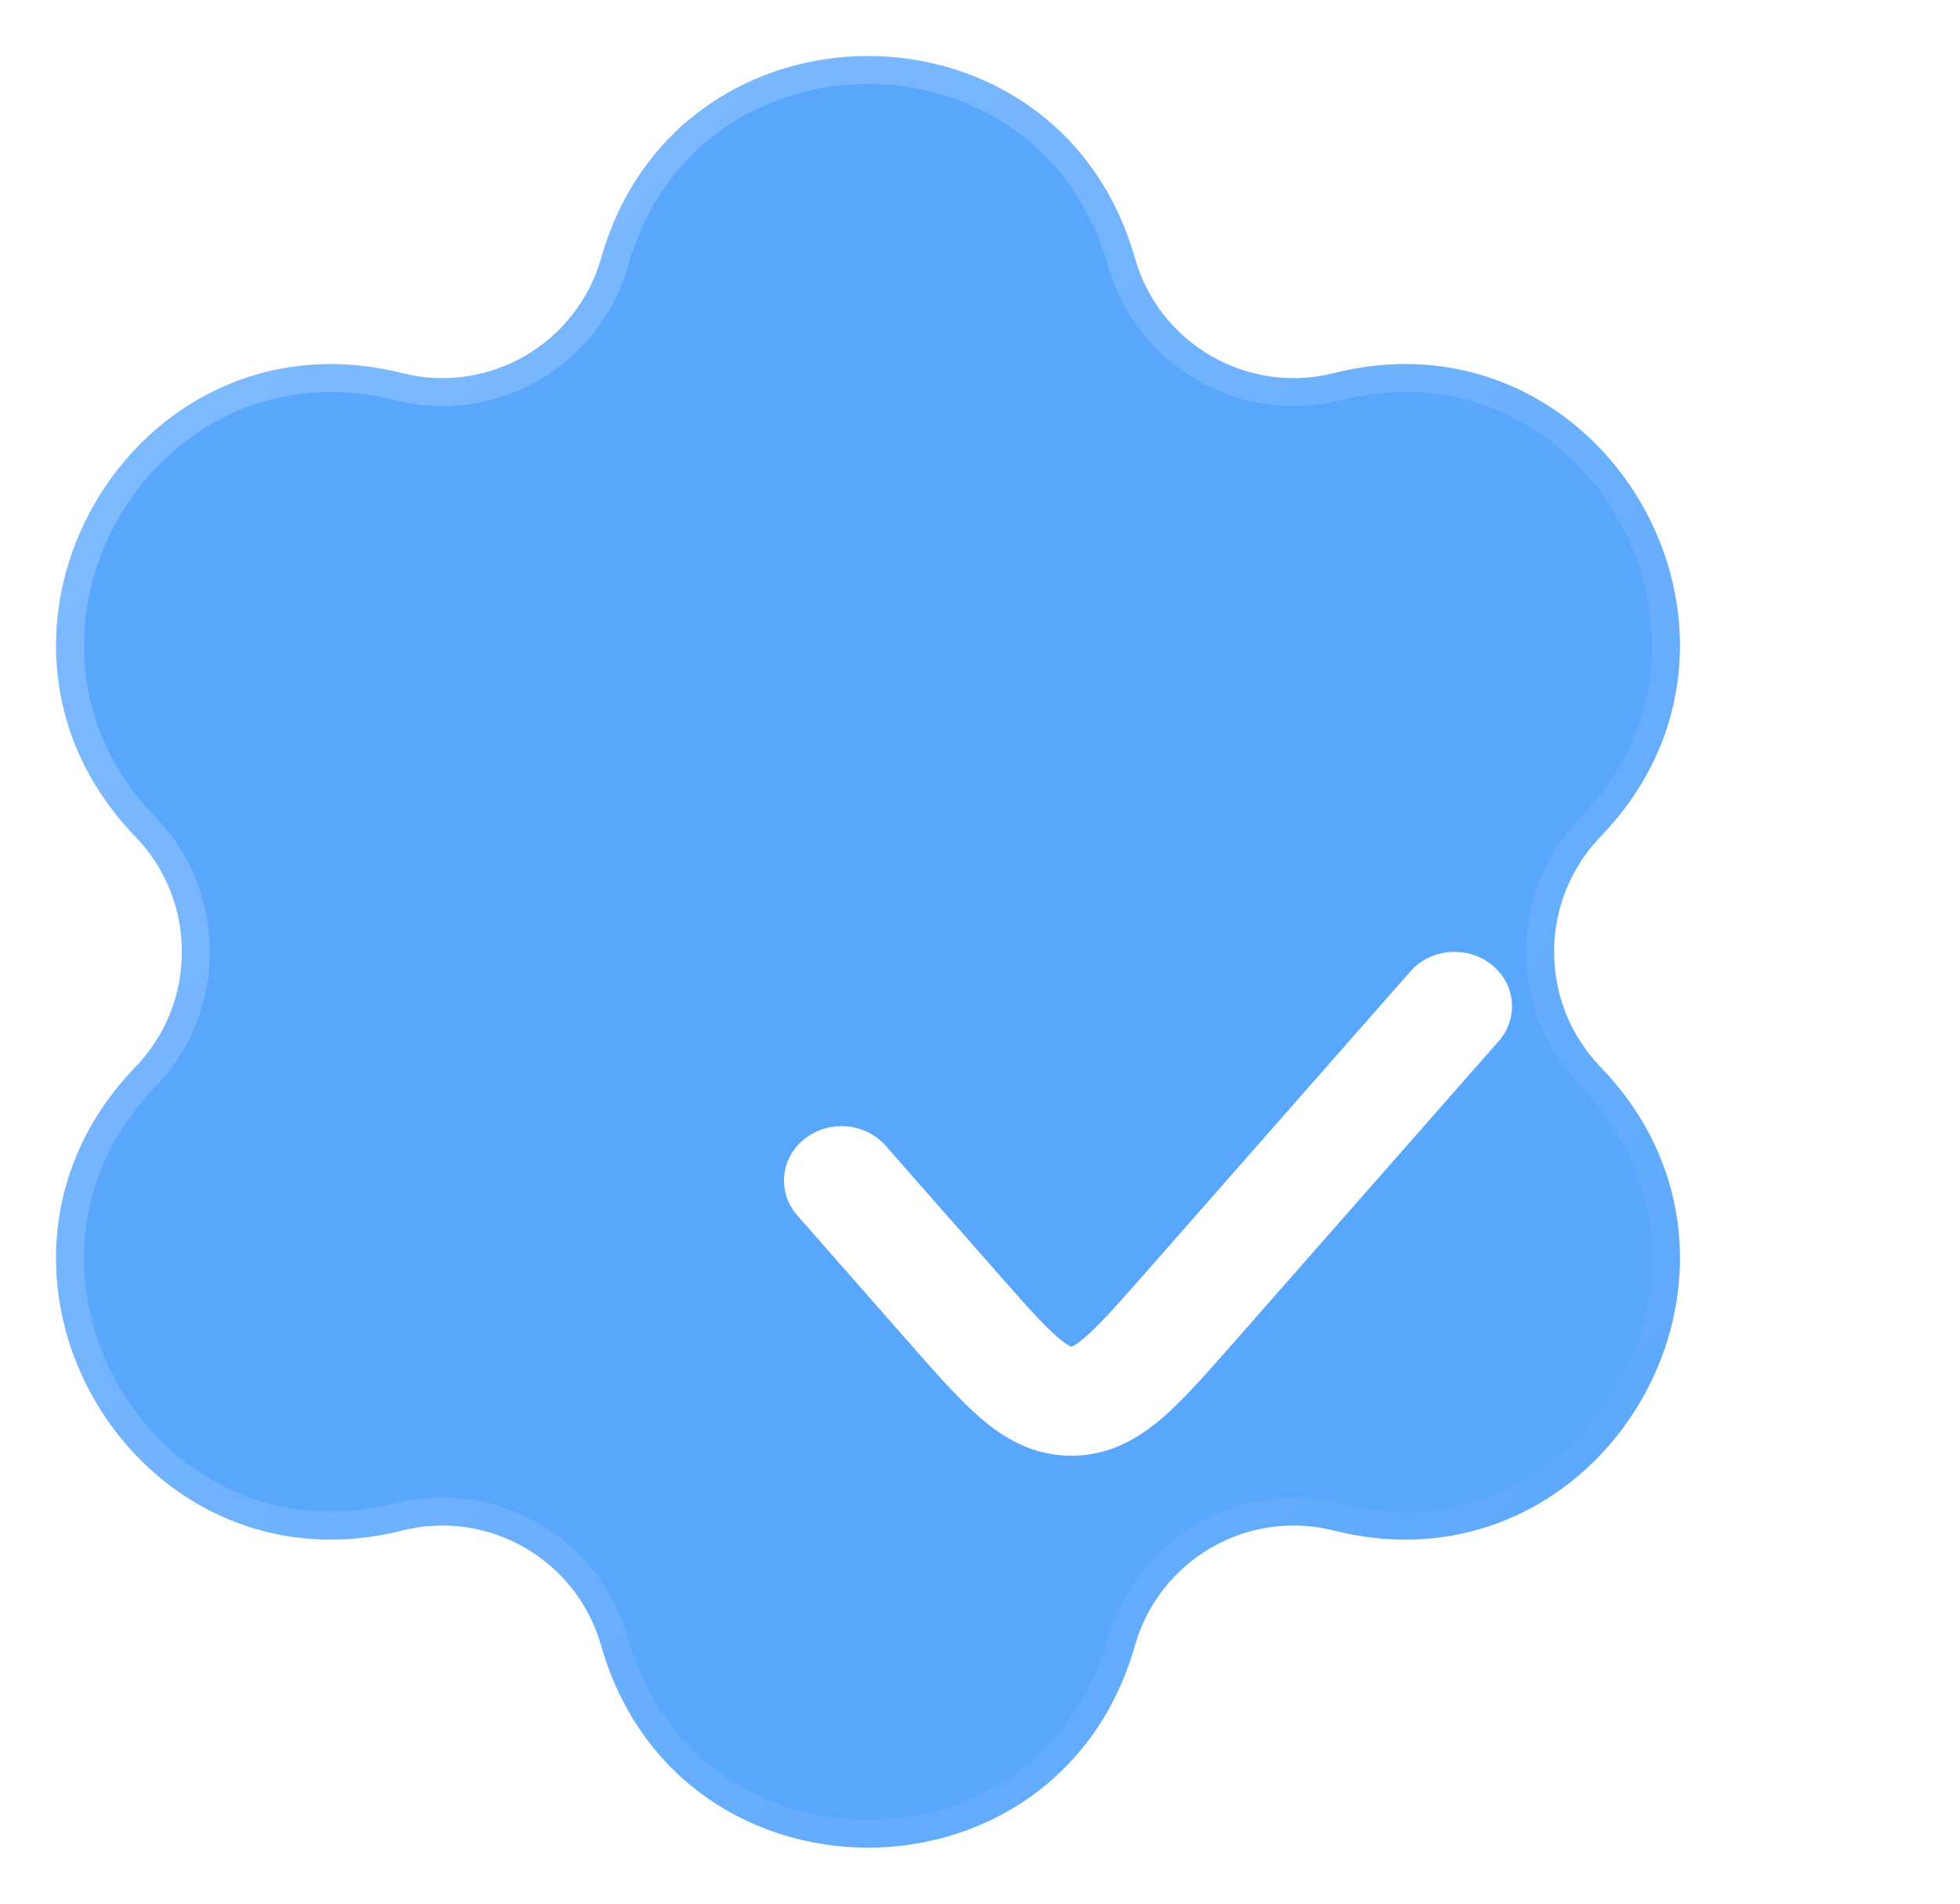 <svg width="35" height="34" viewBox="0 0 35 34" fill="none" xmlns="http://www.w3.org/2000/svg">
<g id="Verified">
<g id="Vector" filter="url(#filter0_b_15489_5481)">
<path fill-rule="evenodd" clip-rule="evenodd" d="M10.736 4.606C12.104 -0.202 18.896 -0.202 20.265 4.606C20.701 6.142 22.274 7.052 23.818 6.664C28.653 5.448 32.05 11.35 28.582 14.942C27.475 16.089 27.475 17.911 28.582 19.058C32.05 22.65 28.653 28.552 23.818 27.336C22.274 26.948 20.701 27.858 20.265 29.394C18.896 34.202 12.104 34.202 10.736 29.394C10.299 27.858 8.726 26.948 7.182 27.336C2.347 28.552 -1.05 22.65 2.417 19.058C3.525 17.911 3.525 16.089 2.417 14.942C-1.05 11.35 2.347 5.448 7.182 6.664C8.726 7.052 10.299 6.142 10.736 4.606Z" fill="#59A6FD"/>
<path fill-rule="evenodd" clip-rule="evenodd" d="M10.736 4.606C12.104 -0.202 18.896 -0.202 20.265 4.606C20.701 6.142 22.274 7.052 23.818 6.664C28.653 5.448 32.05 11.35 28.582 14.942C27.475 16.089 27.475 17.911 28.582 19.058C32.05 22.65 28.653 28.552 23.818 27.336C22.274 26.948 20.701 27.858 20.265 29.394C18.896 34.202 12.104 34.202 10.736 29.394C10.299 27.858 8.726 26.948 7.182 27.336C2.347 28.552 -1.05 22.65 2.417 19.058C3.525 17.911 3.525 16.089 2.417 14.942C-1.05 11.35 2.347 5.448 7.182 6.664C8.726 7.052 10.299 6.142 10.736 4.606Z" stroke="url(#paint0_linear_15489_5481)" stroke-linecap="round"/>
</g>
<g id="Vector_2" filter="url(#filter1_d_15489_5481)">
<path fill-rule="evenodd" clip-rule="evenodd" d="M21.762 13.596C22.125 13.183 22.066 12.569 21.631 12.226C21.195 11.882 20.548 11.937 20.185 12.35L15.446 17.742C14.938 18.319 14.627 18.67 14.37 18.889C14.251 18.991 14.18 19.032 14.146 19.047C14.14 19.051 14.135 19.052 14.132 19.053C14.129 19.052 14.124 19.051 14.117 19.047C14.083 19.032 14.012 18.991 13.893 18.889C13.636 18.67 13.325 18.319 12.818 17.742L10.815 15.463C10.452 15.051 9.805 14.995 9.369 15.339C8.934 15.683 8.875 16.296 9.238 16.709L11.284 19.037C11.734 19.549 12.139 20.009 12.518 20.334C12.929 20.686 13.448 21 14.132 21C14.815 21 15.334 20.686 15.746 20.334C16.124 20.009 16.529 19.549 16.979 19.037L21.762 13.596Z" fill="white"/>
</g>
</g>
<defs>
<filter id="filter0_b_15489_5481" x="-23.502" y="-23.5" width="78.004" height="81" filterUnits="userSpaceOnUse" color-interpolation-filters="sRGB">
<feFlood flood-opacity="0" result="BackgroundImageFix"/>
<feGaussianBlur in="BackgroundImageFix" stdDeviation="12"/>
<feComposite in2="SourceAlpha" operator="in" result="effect1_backgroundBlur_15489_5481"/>
<feBlend mode="normal" in="SourceGraphic" in2="effect1_backgroundBlur_15489_5481" result="shape"/>
</filter>
<filter id="filter1_d_15489_5481" x="6" y="9" width="29" height="25" filterUnits="userSpaceOnUse" color-interpolation-filters="sRGB">
<feFlood flood-opacity="0" result="BackgroundImageFix"/>
<feColorMatrix in="SourceAlpha" type="matrix" values="0 0 0 0 0 0 0 0 0 0 0 0 0 0 0 0 0 0 127 0" result="hardAlpha"/>
<feOffset dx="5" dy="5"/>
<feGaussianBlur stdDeviation="4"/>
<feColorMatrix type="matrix" values="0 0 0 0 0.176 0 0 0 0 0.557 0 0 0 0 0.678 0 0 0 0.5 0"/>
<feBlend mode="normal" in2="BackgroundImageFix" result="effect1_dropShadow_15489_5481"/>
<feBlend mode="normal" in="SourceGraphic" in2="effect1_dropShadow_15489_5481" result="shape"/>
</filter>
<linearGradient id="paint0_linear_15489_5481" x1="1" y1="1" x2="32.858" y2="29.843" gradientUnits="userSpaceOnUse">
<stop stop-color="white" stop-opacity="0.25"/>
<stop offset="1" stop-color="white" stop-opacity="0"/>
</linearGradient>
</defs>
</svg>
